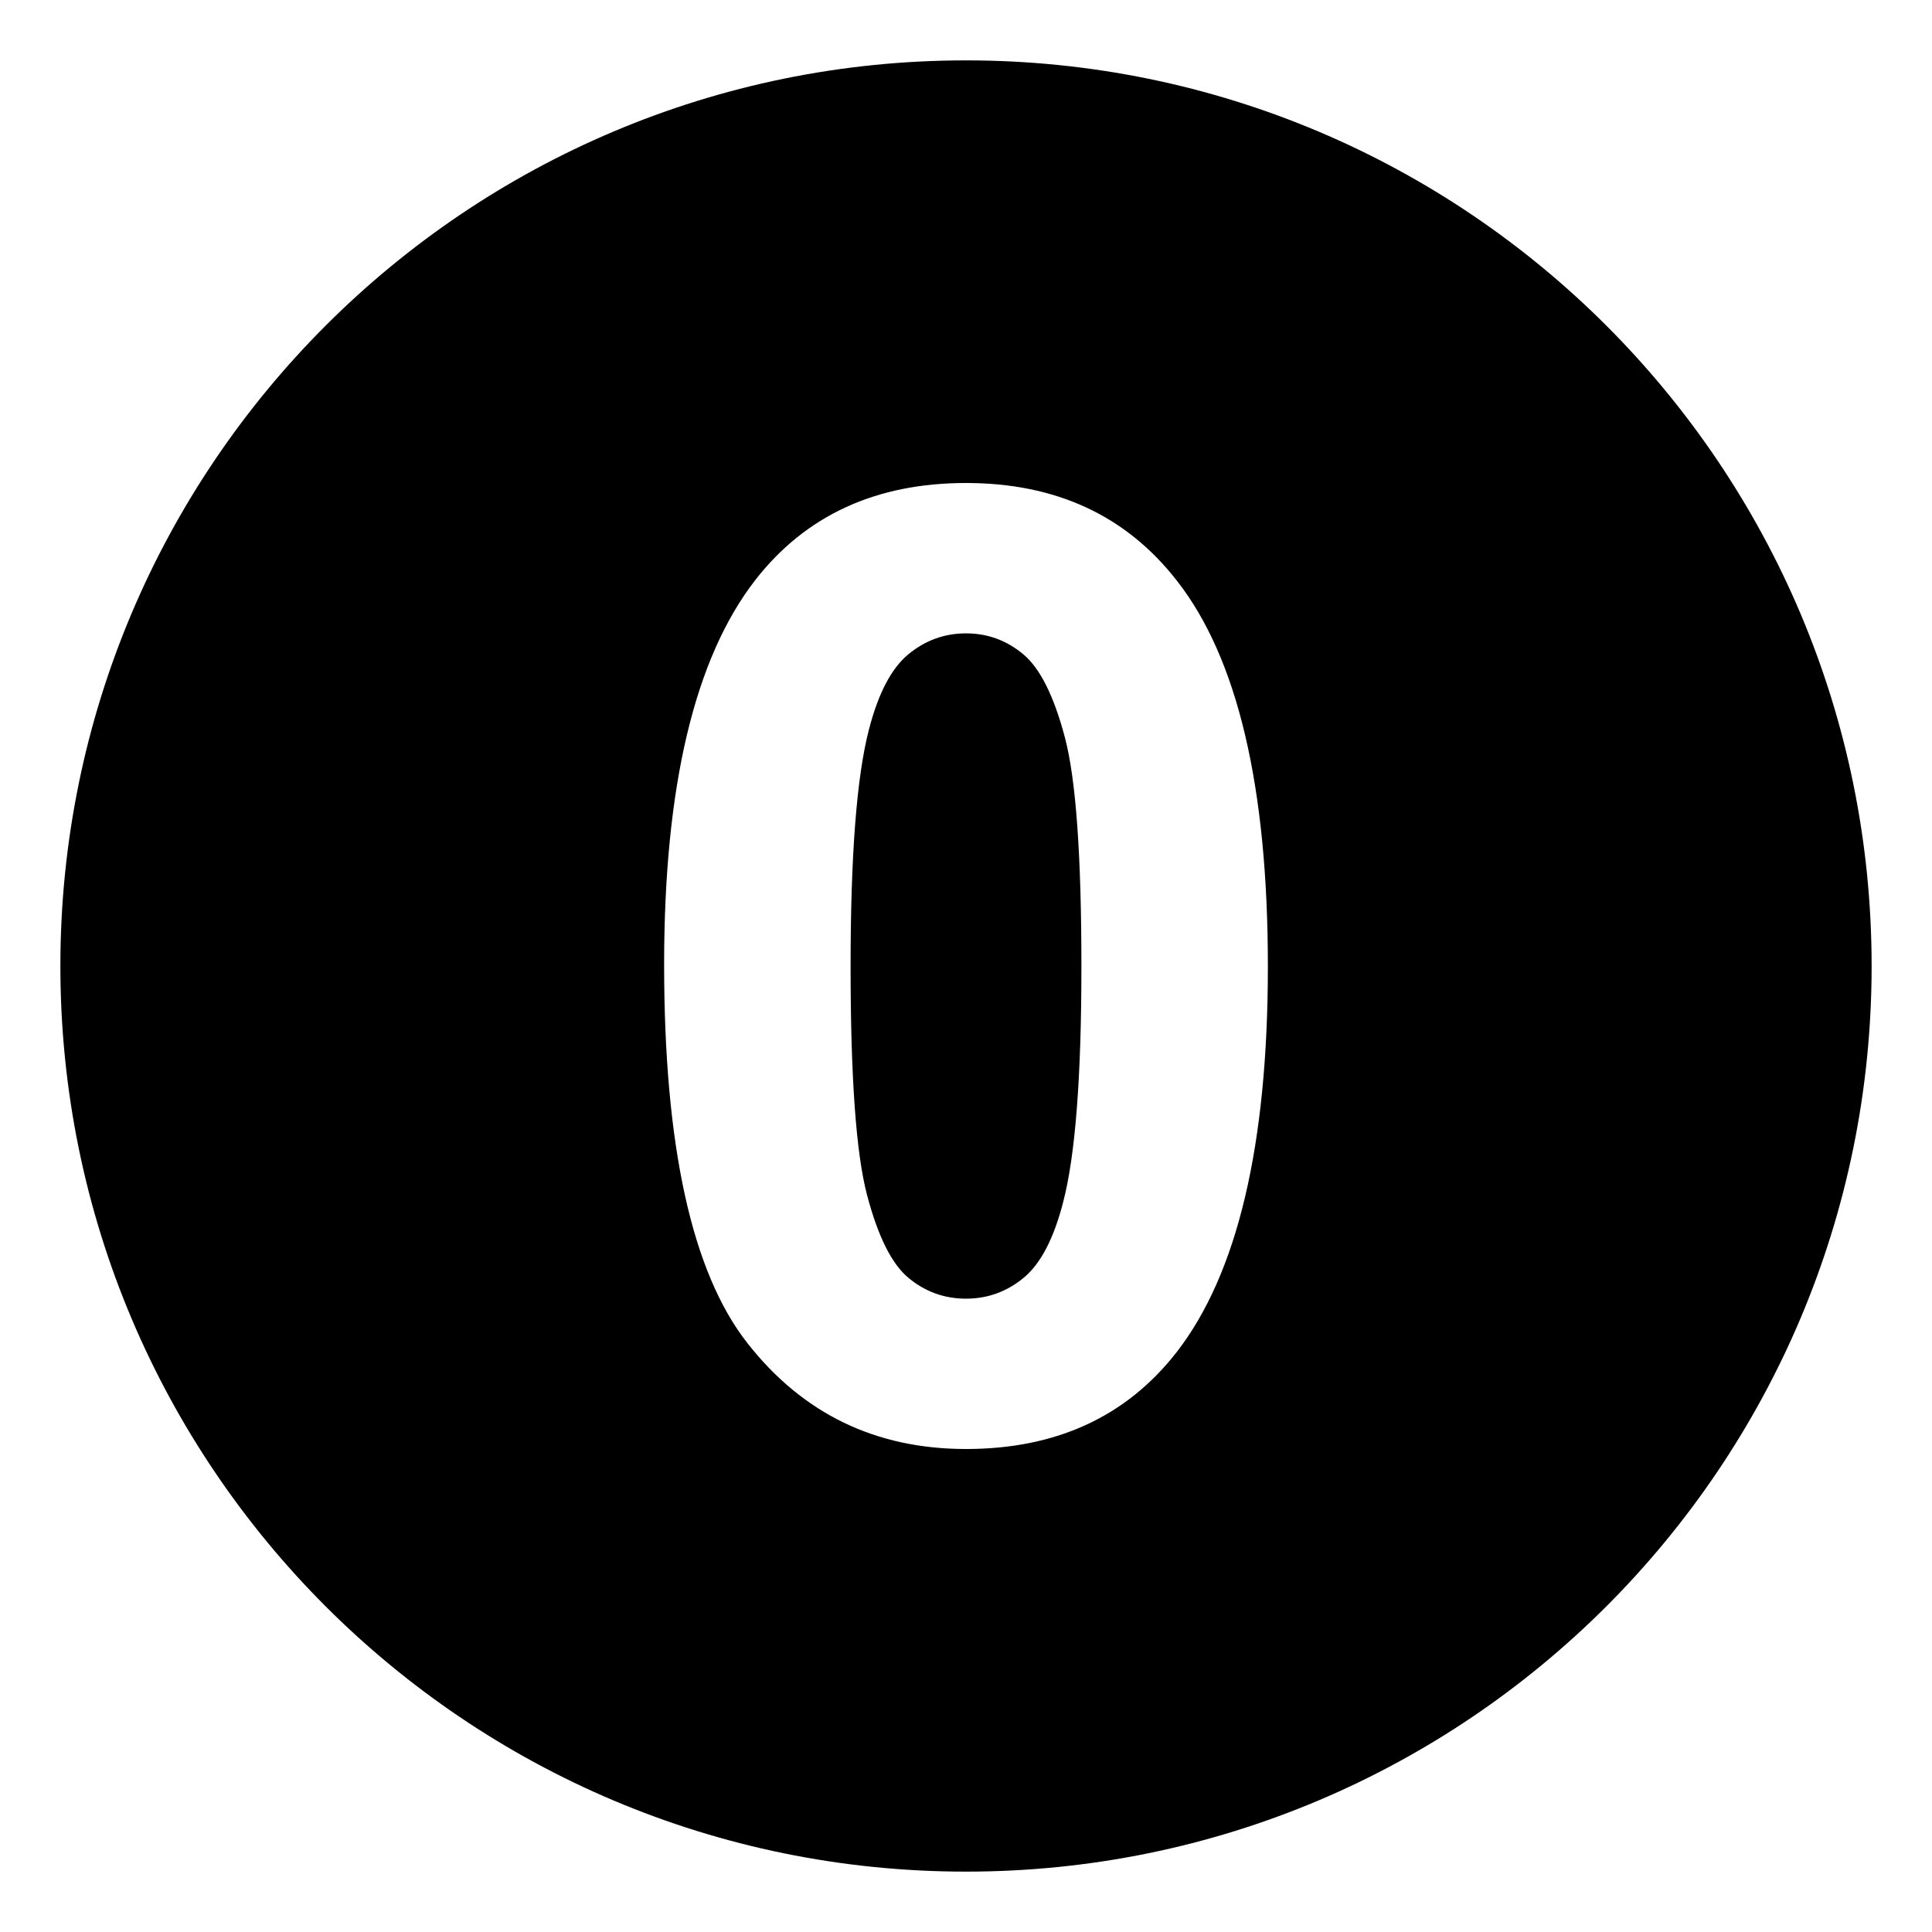 <svg xmlns="http://www.w3.org/2000/svg" viewBox="0 0 64 64" enable-background="new 0 0 64 64"><path d="m33.9 21.676c-.553-.463-1.186-.695-1.9-.695s-1.352.232-1.912.695-.994 1.293-1.303 2.49c-.405 1.553-.608 4.168-.608 7.846 0 3.675.182 6.203.546 7.578.363 1.375.822 2.291 1.377 2.746.553.457 1.186.684 1.9.684s1.352-.23 1.912-.693c.561-.465.994-1.295 1.303-2.492.405-1.539.608-4.146.608-7.822 0-3.678-.182-6.203-.546-7.58-.363-1.374-.822-2.294-1.377-2.757"/><path d="M32,2C15.432,2,2,15.432,2,32c0,16.568,13.432,30,30,30s30-13.432,30-30C62,15.432,48.568,2,32,2z M38.975,44.795
		C37.308,46.932,34.983,48,32,48c-2.997,0-5.414-1.172-7.248-3.516C22.918,42.139,22,37.961,22,31.948
		c0-5.9,1.009-10.146,3.025-12.74C26.692,17.071,29.017,16,32,16s5.315,1.082,6.996,3.25C40.999,21.815,42,26.069,42,32.012
		C42,37.939,40.991,42.201,38.975,44.795z"/></svg>